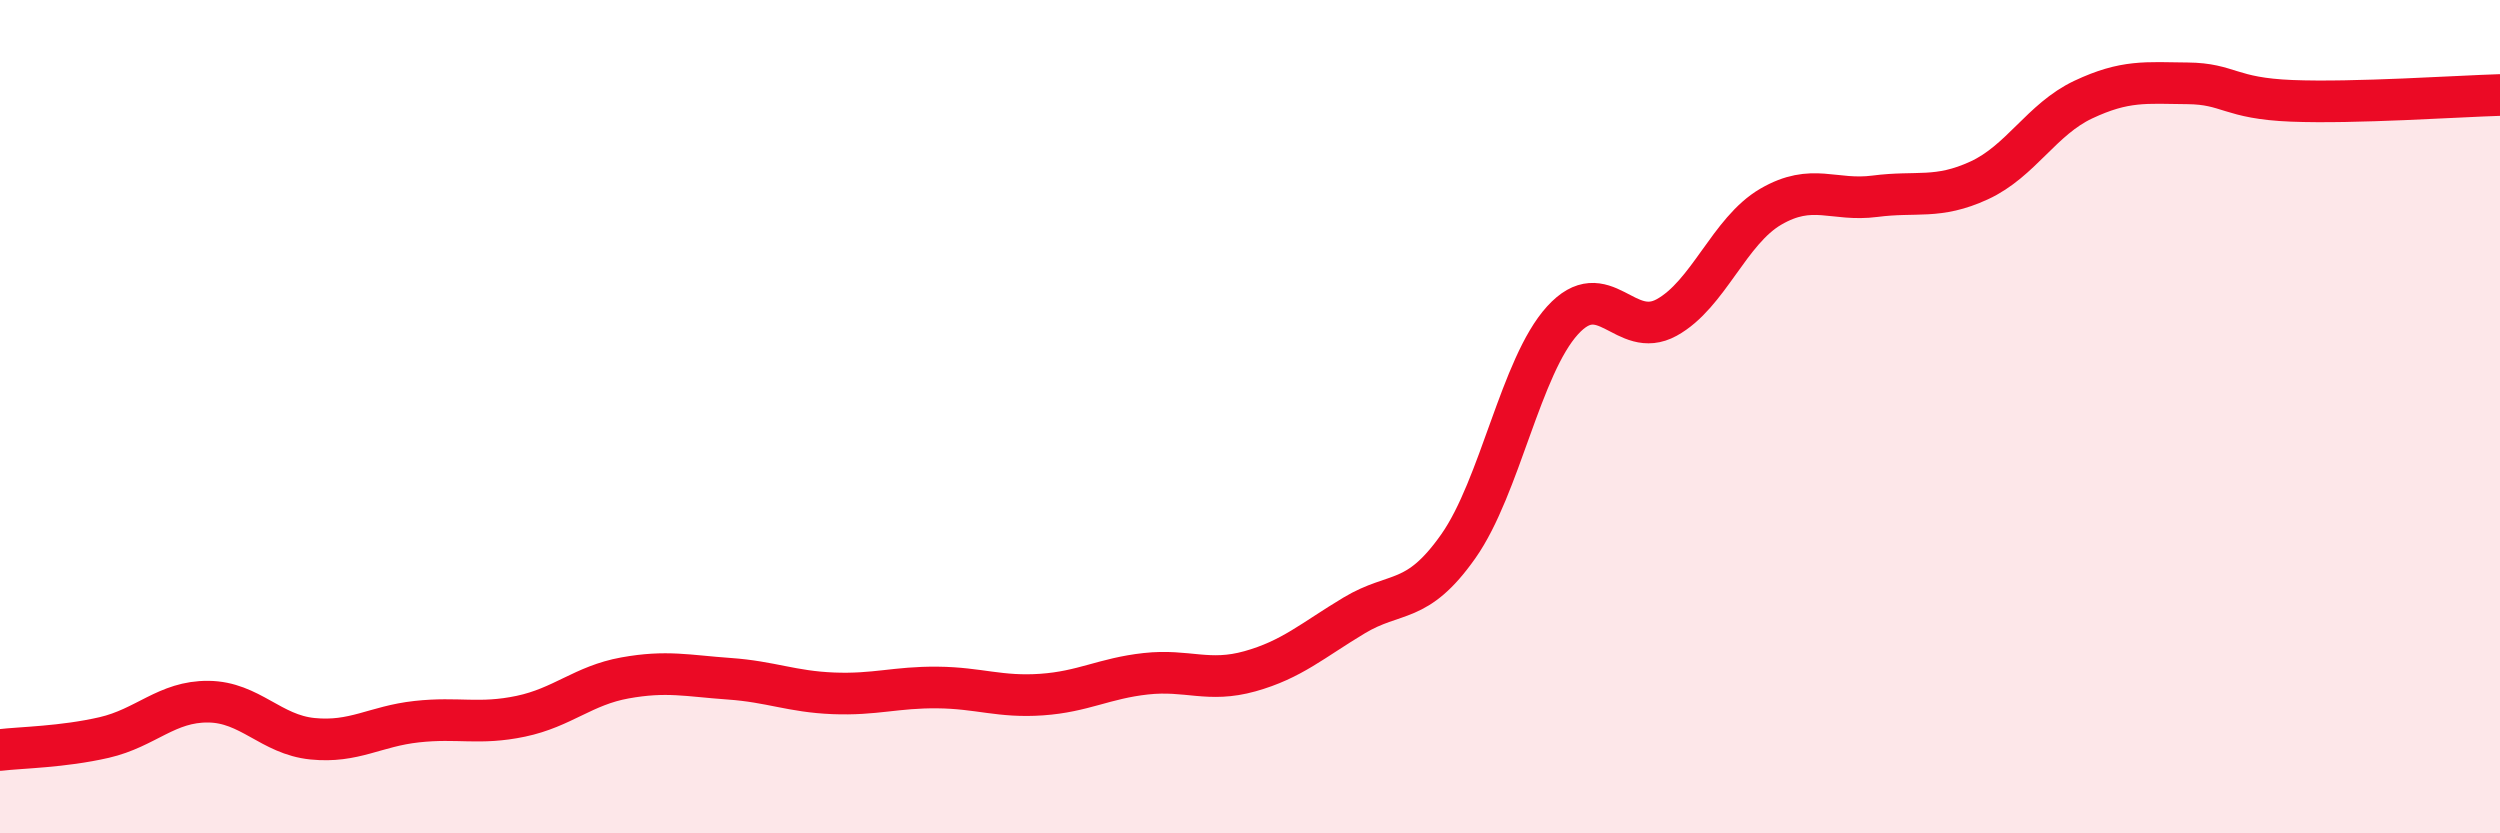
    <svg width="60" height="20" viewBox="0 0 60 20" xmlns="http://www.w3.org/2000/svg">
      <path
        d="M 0,18 C 0.5,17.94 1.5,17.93 2.5,17.7 C 3.5,17.47 4,16.83 5,16.84 C 6,16.85 6.5,17.63 7.5,17.73 C 8.5,17.83 9,17.43 10,17.32 C 11,17.21 11.5,17.4 12.5,17.19 C 13.5,16.98 14,16.45 15,16.27 C 16,16.09 16.5,16.22 17.5,16.29 C 18.5,16.36 19,16.6 20,16.64 C 21,16.68 21.5,16.49 22.5,16.5 C 23.5,16.51 24,16.74 25,16.67 C 26,16.6 26.5,16.28 27.5,16.17 C 28.5,16.06 29,16.39 30,16.11 C 31,15.83 31.5,15.37 32.5,14.77 C 33.5,14.17 34,14.53 35,13.11 C 36,11.69 36.5,8.79 37.5,7.69 C 38.5,6.59 39,8.17 40,7.62 C 41,7.07 41.5,5.54 42.5,4.96 C 43.5,4.38 44,4.84 45,4.71 C 46,4.58 46.5,4.79 47.5,4.33 C 48.5,3.87 49,2.86 50,2.39 C 51,1.92 51.5,1.99 52.5,2 C 53.5,2.01 53.5,2.36 55,2.42 C 56.5,2.48 59,2.31 60,2.28L60 20L0 20Z"
        fill="#EB0A25"
        opacity="0.1"
        stroke-linecap="round"
        stroke-linejoin="round"
      />
      <path
        d="M 0,18 C 0.5,17.94 1.5,17.93 2.5,17.7 C 3.5,17.47 4,16.83 5,16.84 C 6,16.85 6.5,17.63 7.5,17.73 C 8.5,17.83 9,17.43 10,17.32 C 11,17.21 11.5,17.4 12.5,17.19 C 13.5,16.98 14,16.45 15,16.27 C 16,16.09 16.5,16.22 17.5,16.29 C 18.5,16.36 19,16.6 20,16.64 C 21,16.68 21.5,16.49 22.5,16.5 C 23.5,16.51 24,16.74 25,16.67 C 26,16.6 26.5,16.28 27.5,16.17 C 28.5,16.06 29,16.39 30,16.11 C 31,15.83 31.5,15.37 32.5,14.77 C 33.5,14.17 34,14.53 35,13.11 C 36,11.69 36.5,8.79 37.5,7.69 C 38.5,6.59 39,8.17 40,7.62 C 41,7.07 41.5,5.54 42.5,4.96 C 43.5,4.38 44,4.84 45,4.71 C 46,4.58 46.5,4.79 47.5,4.33 C 48.5,3.87 49,2.86 50,2.39 C 51,1.92 51.5,1.99 52.5,2 C 53.5,2.01 53.5,2.36 55,2.42 C 56.5,2.48 59,2.31 60,2.28"
        stroke="#EB0A25"
        stroke-width="1"
        fill="none"
        stroke-linecap="round"
        stroke-linejoin="round"
      />
    </svg>
  